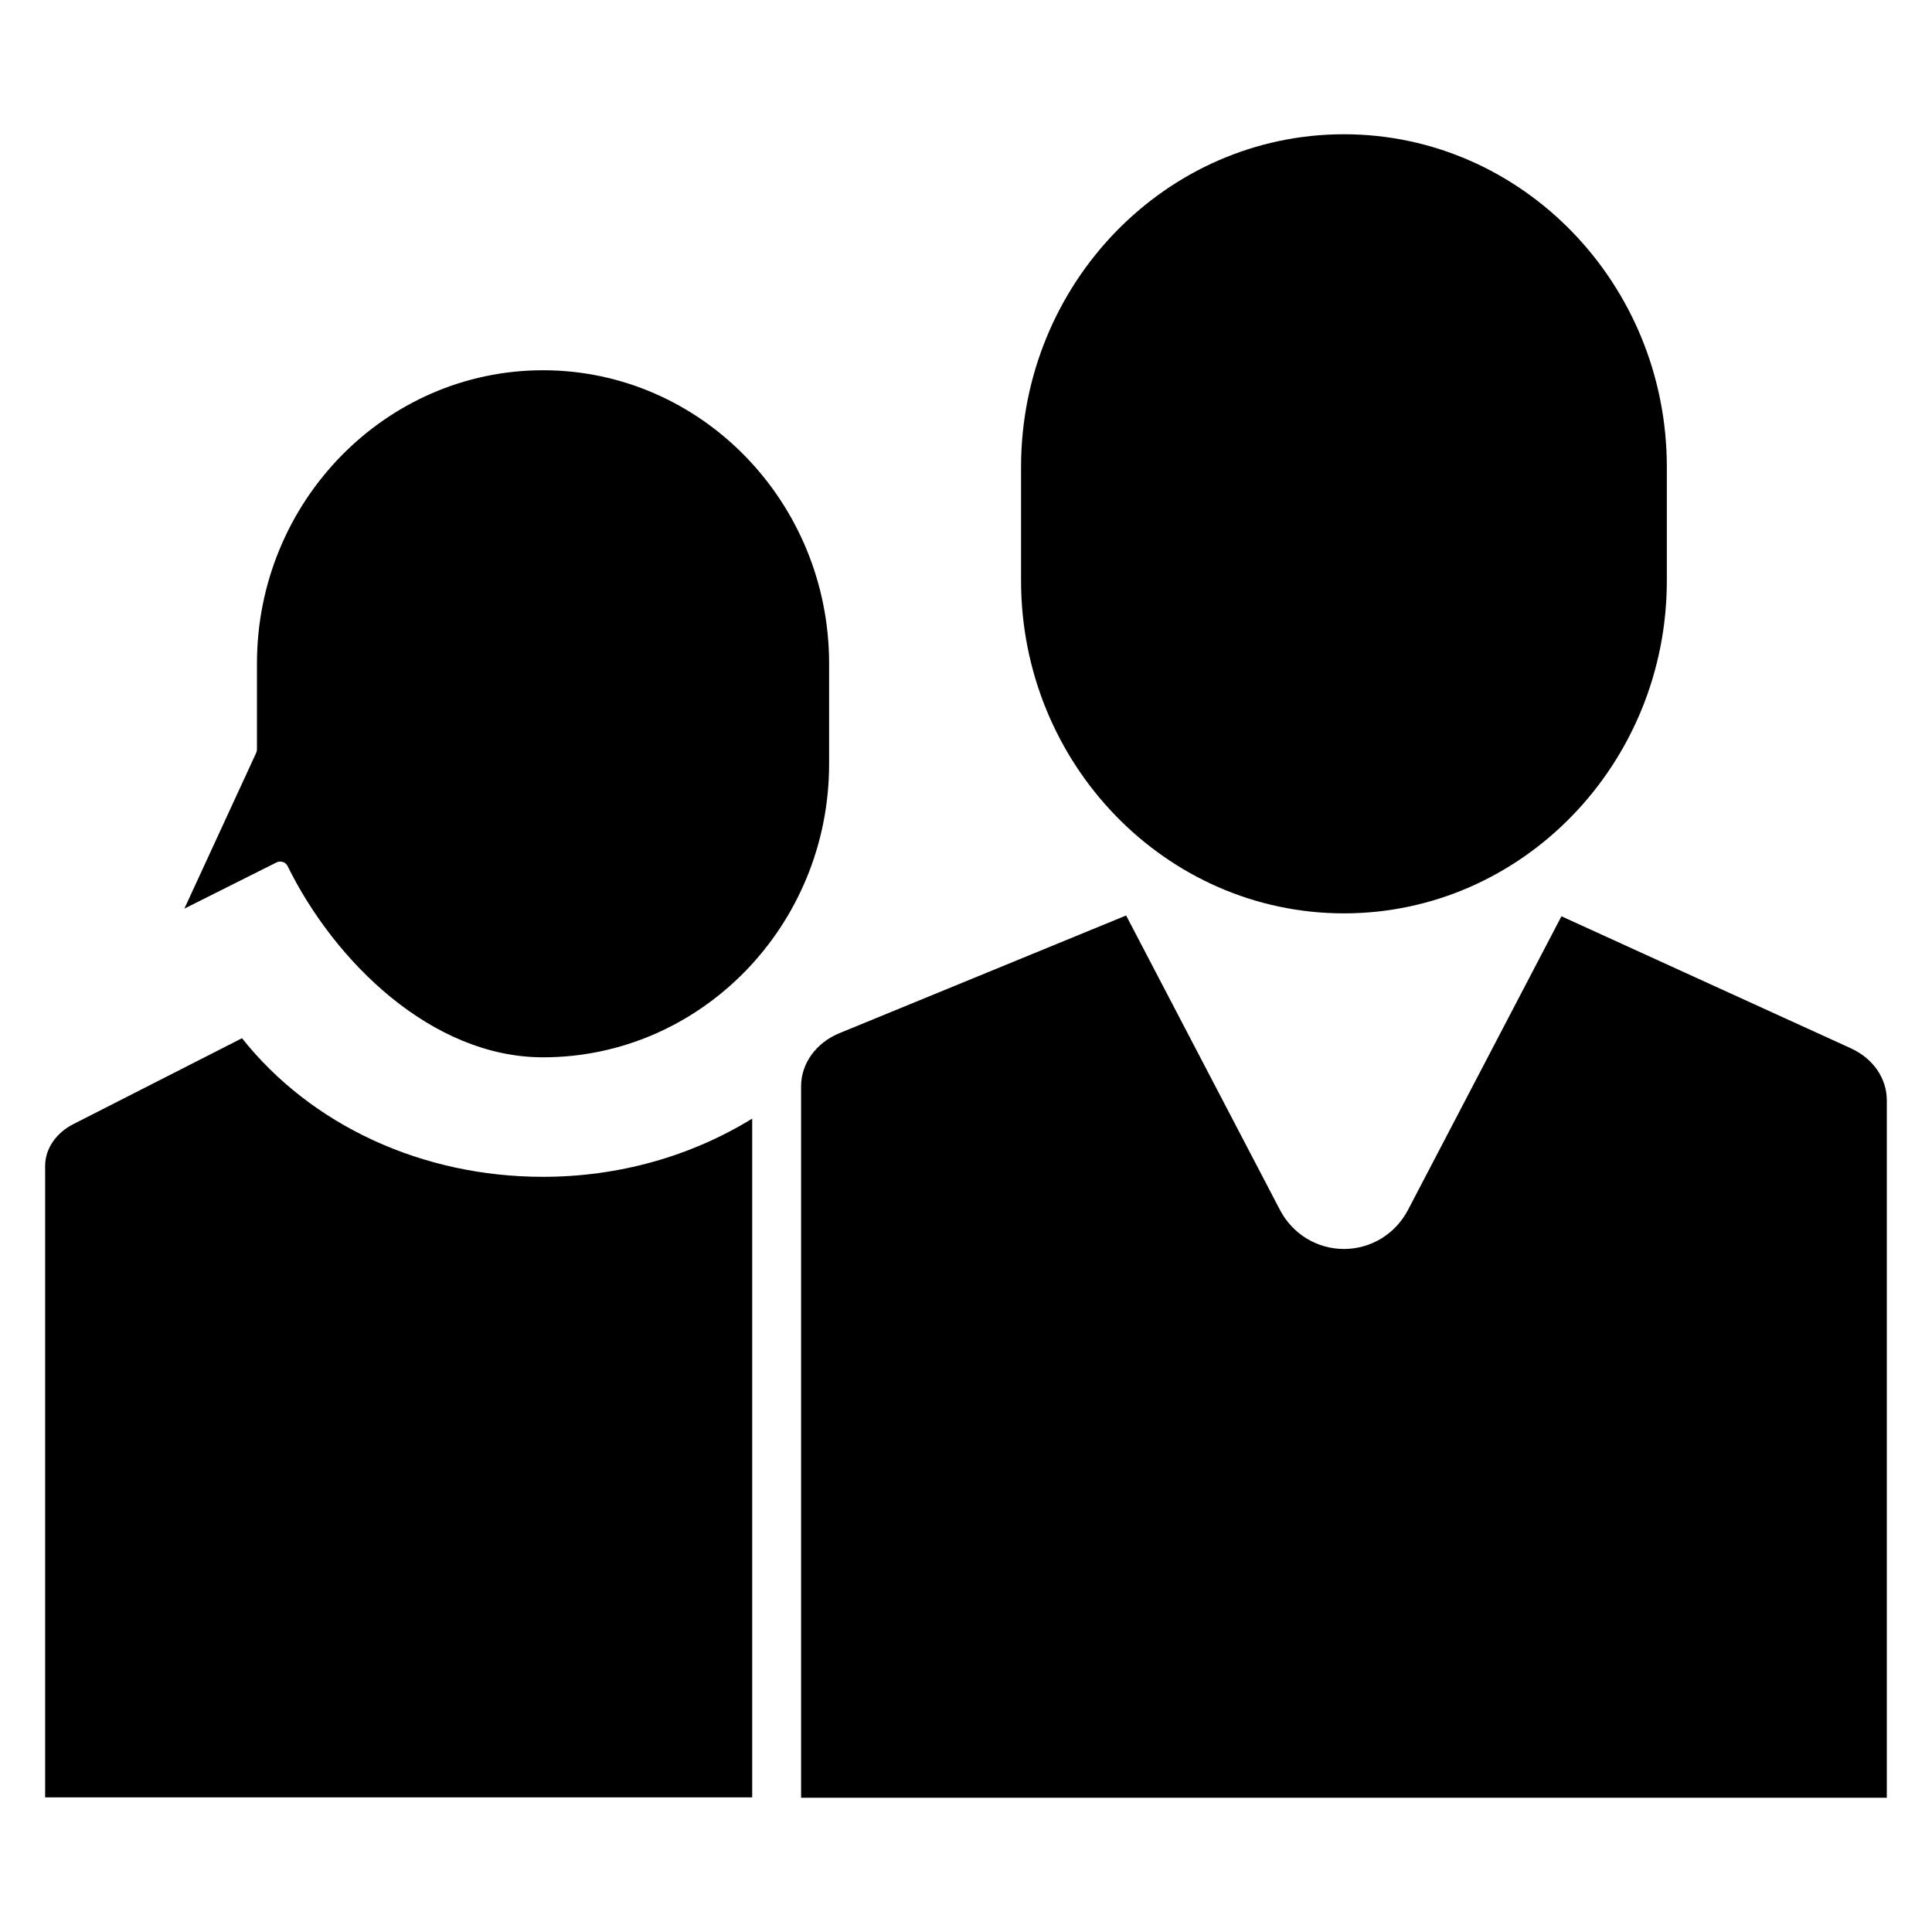 <?xml version="1.0" encoding="UTF-8"?>
<!-- Uploaded to: SVG Repo, www.svgrepo.com, Generator: SVG Repo Mixer Tools -->
<svg fill="#000000" width="800px" height="800px" version="1.1" viewBox="144 144 512 512" xmlns="http://www.w3.org/2000/svg">
 <g>
  <path d="m343.34 440.44c-16.254 10.02-35.488 15.43-55.434 15.43-32.039 0-61.426-13.633-79.773-36.73l-44.715 22.773c-4.598 2.344-7.457 6.57-7.457 11.035v167.38h187.38z"/>
  <path d="m500.16 179.58c-47.184 0-85.57 39.559-85.57 88.184v30.102c0 48.625 38.383 88.184 85.57 88.184 47.184 0 85.57-39.559 85.57-88.184v-30.102c0.004-48.625-38.387-88.184-85.57-88.184z"/>
  <path d="m287.91 242.12c-41.801 0-75.816 34.875-75.816 77.734v22.75c0 0.301-0.07 0.605-0.188 0.875l-19.043 41.312 24.418-12.242c0.316-0.156 0.652-0.234 0.992-0.234l0.684 0.109c0.559 0.188 1 0.574 1.258 1.094 12.406 25.23 38.148 50.68 67.691 50.68 41.801 0 75.816-34.875 75.816-77.727v-26.617c0.008-42.859-34.004-77.734-75.812-77.734z"/>
  <path d="m634.56 421.84-76.762-35.016-40.668 77.824c-3.336 6.383-9.84 10.344-16.965 10.344h-0.008c-7.133 0-13.625-3.969-16.957-10.352l-40.766-78.027-76.012 31.203c-6.148 2.527-10.125 8.031-10.125 14.027v188.57h287.73v-184.82c0-5.812-3.629-11.078-9.469-13.746z"/>
 </g>
</svg>